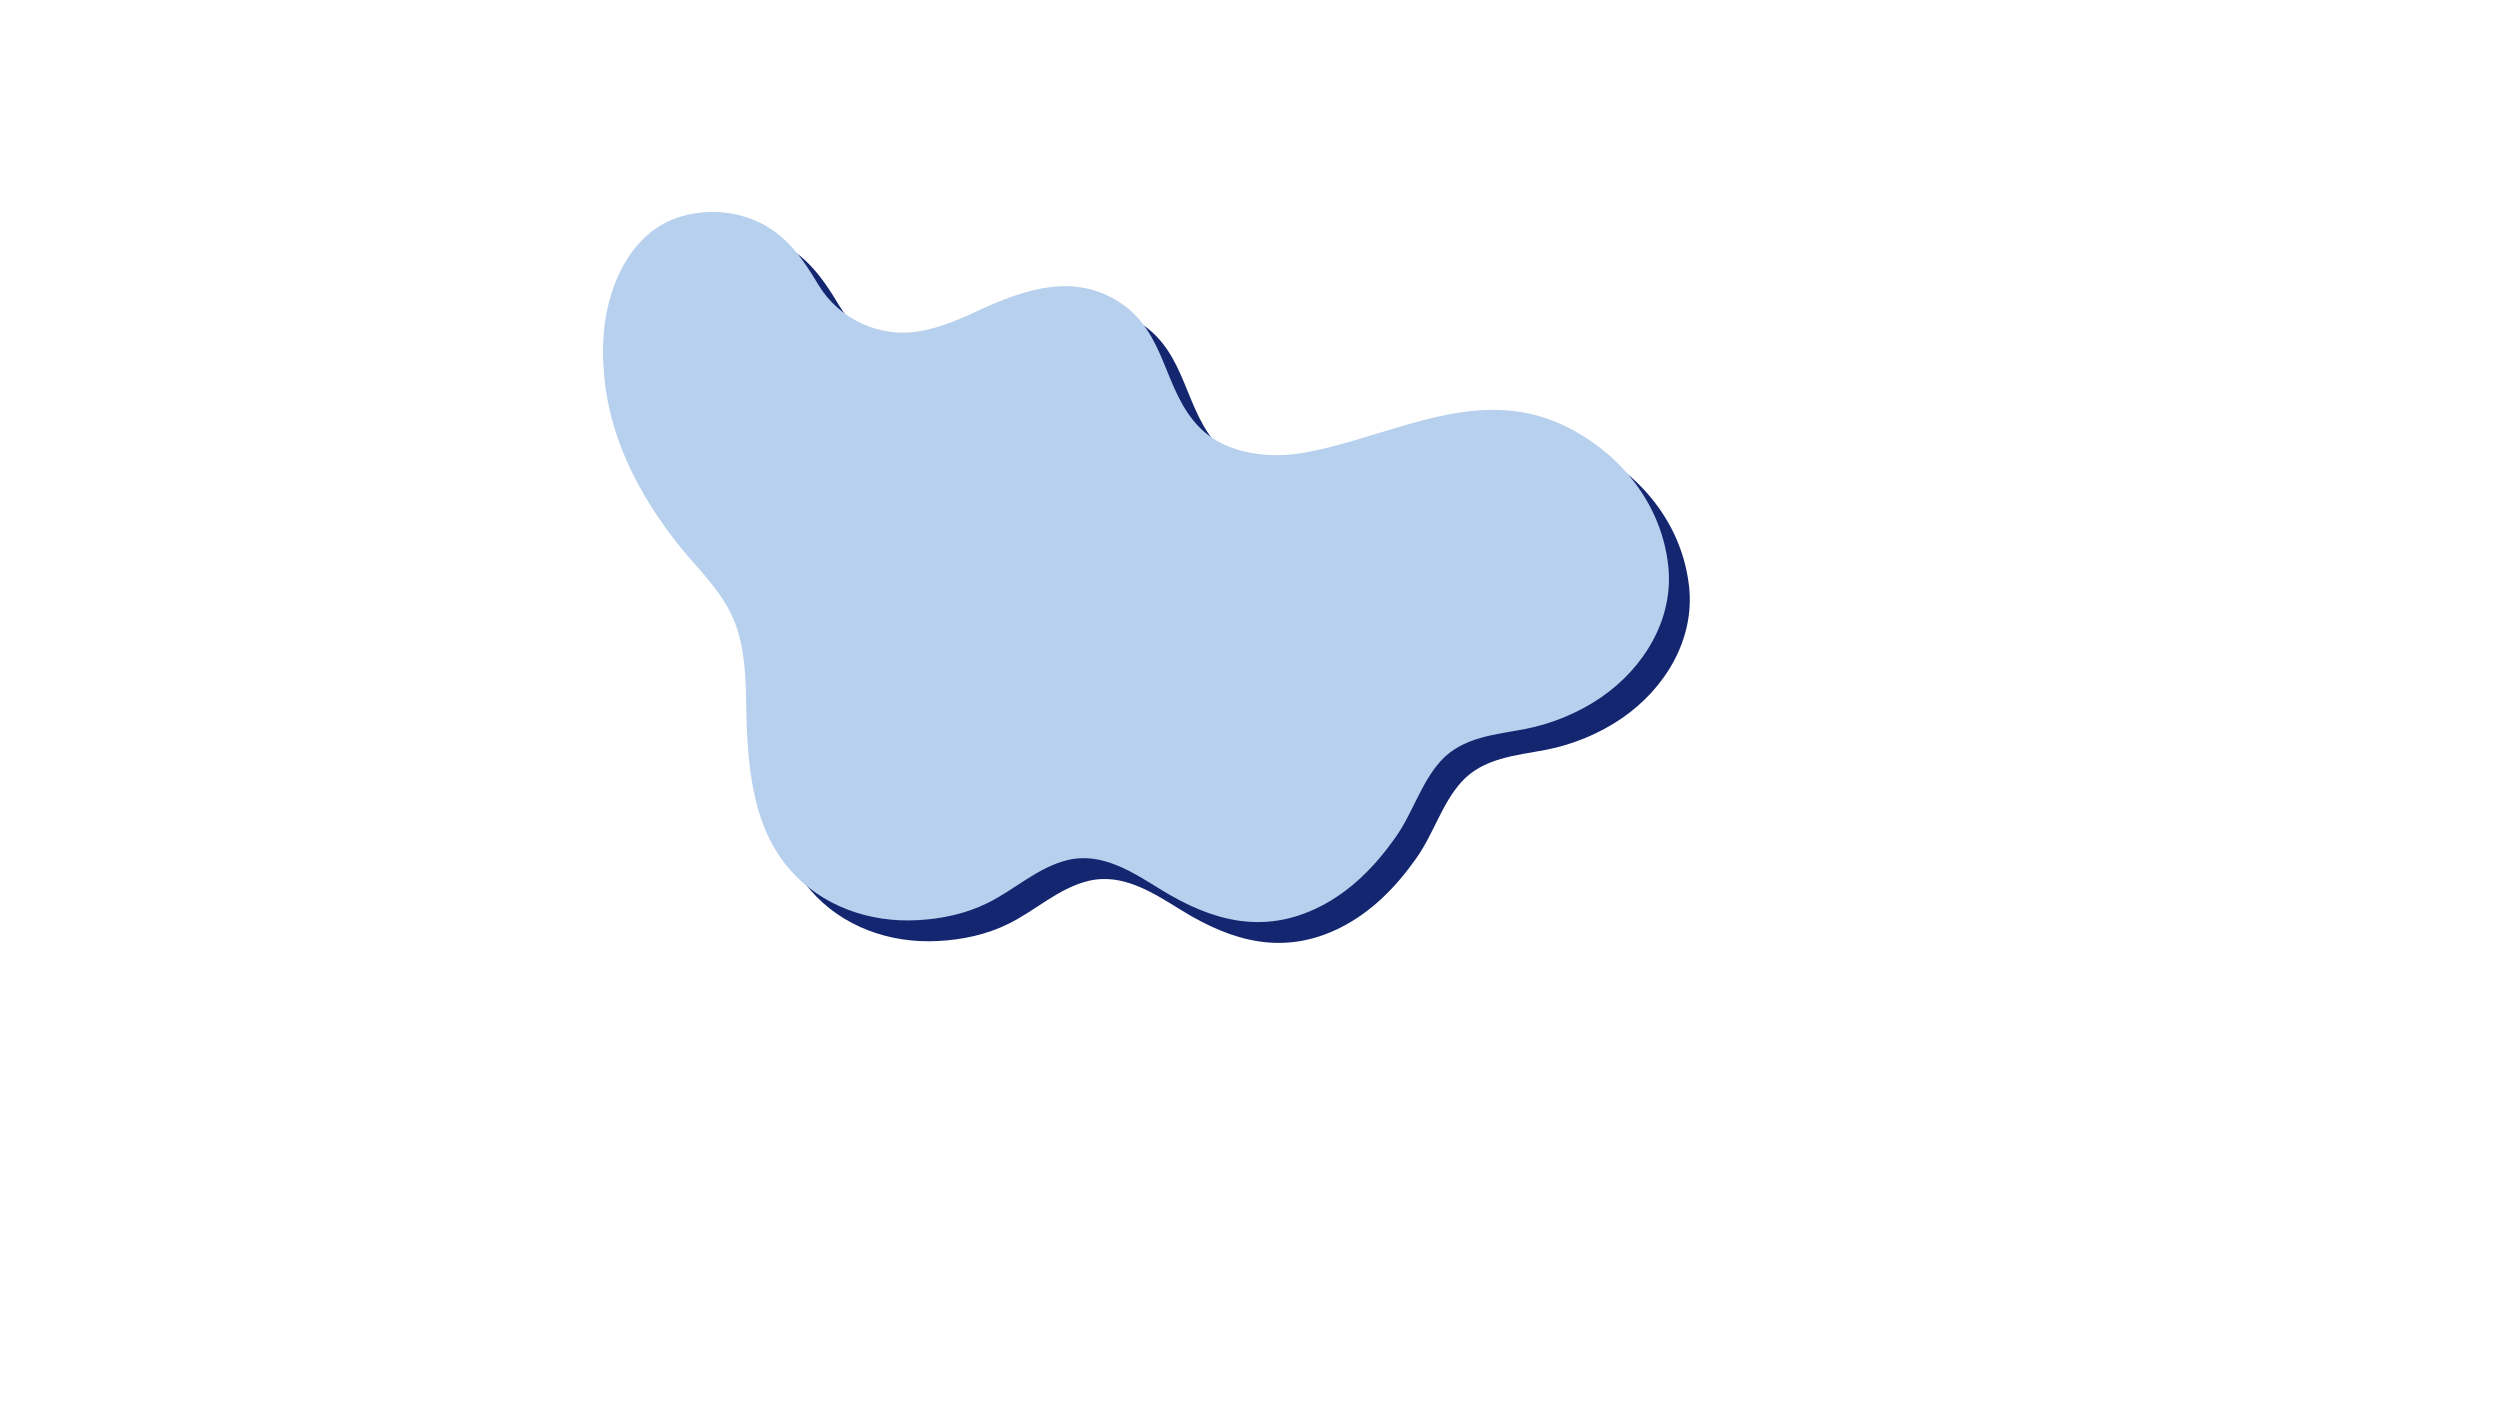 <?xml version="1.0" encoding="UTF-8"?> <svg xmlns="http://www.w3.org/2000/svg" xmlns:xlink="http://www.w3.org/1999/xlink" width="1920" zoomAndPan="magnify" viewBox="0 0 1440 810" height="1080" preserveAspectRatio="xMidYMid meet"> <defs> <clipPath id="e32a7ee059"> <path d="M 359 134 L 974 134 L 974 544 L 359 544 Z M 359 134 " clip-rule="nonzero"></path> </clipPath> <clipPath id="616489d60b"> <path d="M 810.828 -48.332 L 1022.984 423.68 L 517.453 650.906 L 305.297 178.895 Z M 810.828 -48.332 " clip-rule="nonzero"></path> </clipPath> <clipPath id="c25c1b1243"> <path d="M 810.828 -48.332 L 1022.984 423.68 L 517.453 650.906 L 305.297 178.895 Z M 810.828 -48.332 " clip-rule="nonzero"></path> </clipPath> <clipPath id="022d0c2ddd"> <path d="M 347 122 L 962 122 L 962 532 L 347 532 Z M 347 122 " clip-rule="nonzero"></path> </clipPath> <clipPath id="20eb229429"> <path d="M 798.828 -60.332 L 1010.984 411.68 L 505.453 638.906 L 293.297 166.895 Z M 798.828 -60.332 " clip-rule="nonzero"></path> </clipPath> <clipPath id="49c13465fa"> <path d="M 798.828 -60.332 L 1010.984 411.68 L 505.453 638.906 L 293.297 166.895 Z M 798.828 -60.332 " clip-rule="nonzero"></path> </clipPath> </defs> <g clip-path="url(#e32a7ee059)"> <g clip-path="url(#616489d60b)"> <g clip-path="url(#c25c1b1243)"> <path fill="#142670" d="M 393.516 141.234 C 408.062 133.16 426.598 132.094 442.195 137.234 C 462.352 143.82 473.141 158.809 483.438 176.113 C 495.398 195.879 518.578 206.695 541.453 202.84 C 554.324 200.684 566.371 195.133 578.184 189.684 C 603.953 177.961 631.473 169.504 657.031 186.234 C 684.094 203.824 681.863 236.816 702.945 258.211 C 718.387 273.902 743.566 276.414 764.215 272.582 C 816.559 262.742 866.102 231.117 918.324 259.887 C 947.672 276.031 969.117 303.832 972.898 337.754 C 976.305 368.352 958.977 396.676 934.297 413.637 C 921.258 422.57 906.043 428.852 890.621 431.871 C 873.246 435.211 854.359 436.434 841.676 450.52 C 830.422 463.121 825.582 480.66 815.707 494.461 C 804.18 510.816 790.109 525.242 772.098 534.316 C 739.574 550.613 710.062 542.504 680.68 524.418 C 664.434 514.398 646.66 502.551 626.77 507.441 C 609.41 511.75 596.32 524.621 580.59 532.246 C 568.238 538.359 554.188 541.32 540.52 542.016 C 512.832 543.566 485.152 533.934 466.805 512.707 C 443.16 485.617 442.246 445.938 441.672 411.688 C 441.324 395.363 439.82 378.016 431.984 363.379 C 423.883 348.16 411.281 336.922 400.832 323.32 C 375.383 290.336 358.633 254 359.363 211.766 C 359.75 188.68 367.227 162.691 385.344 147.004 C 387.832 144.766 390.648 142.941 393.516 141.234 Z M 393.516 141.234 " fill-opacity="1" fill-rule="nonzero"></path> </g> </g> </g> <g clip-path="url(#022d0c2ddd)"> <g clip-path="url(#20eb229429)"> <g clip-path="url(#49c13465fa)"> <path fill="#b7d0ed" d="M 381.516 129.234 C 396.062 121.16 414.598 120.094 430.195 125.234 C 450.352 131.82 461.141 146.809 471.438 164.113 C 483.398 183.879 506.578 194.695 529.453 190.84 C 542.324 188.684 554.371 183.133 566.184 177.684 C 591.953 165.961 619.473 157.504 645.031 174.234 C 672.094 191.824 669.863 224.816 690.945 246.211 C 706.387 261.902 731.566 264.414 752.215 260.582 C 804.559 250.742 854.102 219.117 906.324 247.887 C 935.672 264.031 957.117 291.832 960.898 325.754 C 964.305 356.352 946.977 384.676 922.297 401.637 C 909.258 410.57 894.043 416.852 878.621 419.871 C 861.246 423.211 842.359 424.434 829.676 438.52 C 818.422 451.121 813.582 468.66 803.707 482.461 C 792.18 498.816 778.109 513.242 760.098 522.316 C 727.574 538.613 698.062 530.504 668.68 512.418 C 652.434 502.398 634.66 490.551 614.77 495.441 C 597.41 499.75 584.32 512.621 568.59 520.246 C 556.238 526.359 542.188 529.32 528.52 530.016 C 500.832 531.566 473.152 521.934 454.805 500.707 C 431.16 473.617 430.246 433.938 429.672 399.688 C 429.324 383.363 427.82 366.016 419.984 351.379 C 411.883 336.16 399.281 324.922 388.832 311.32 C 363.383 278.336 346.633 242 347.363 199.766 C 347.75 176.68 355.227 150.691 373.344 135.004 C 375.832 132.766 378.648 130.941 381.516 129.234 Z M 381.516 129.234 " fill-opacity="1" fill-rule="nonzero"></path> </g> </g> </g> </svg> 